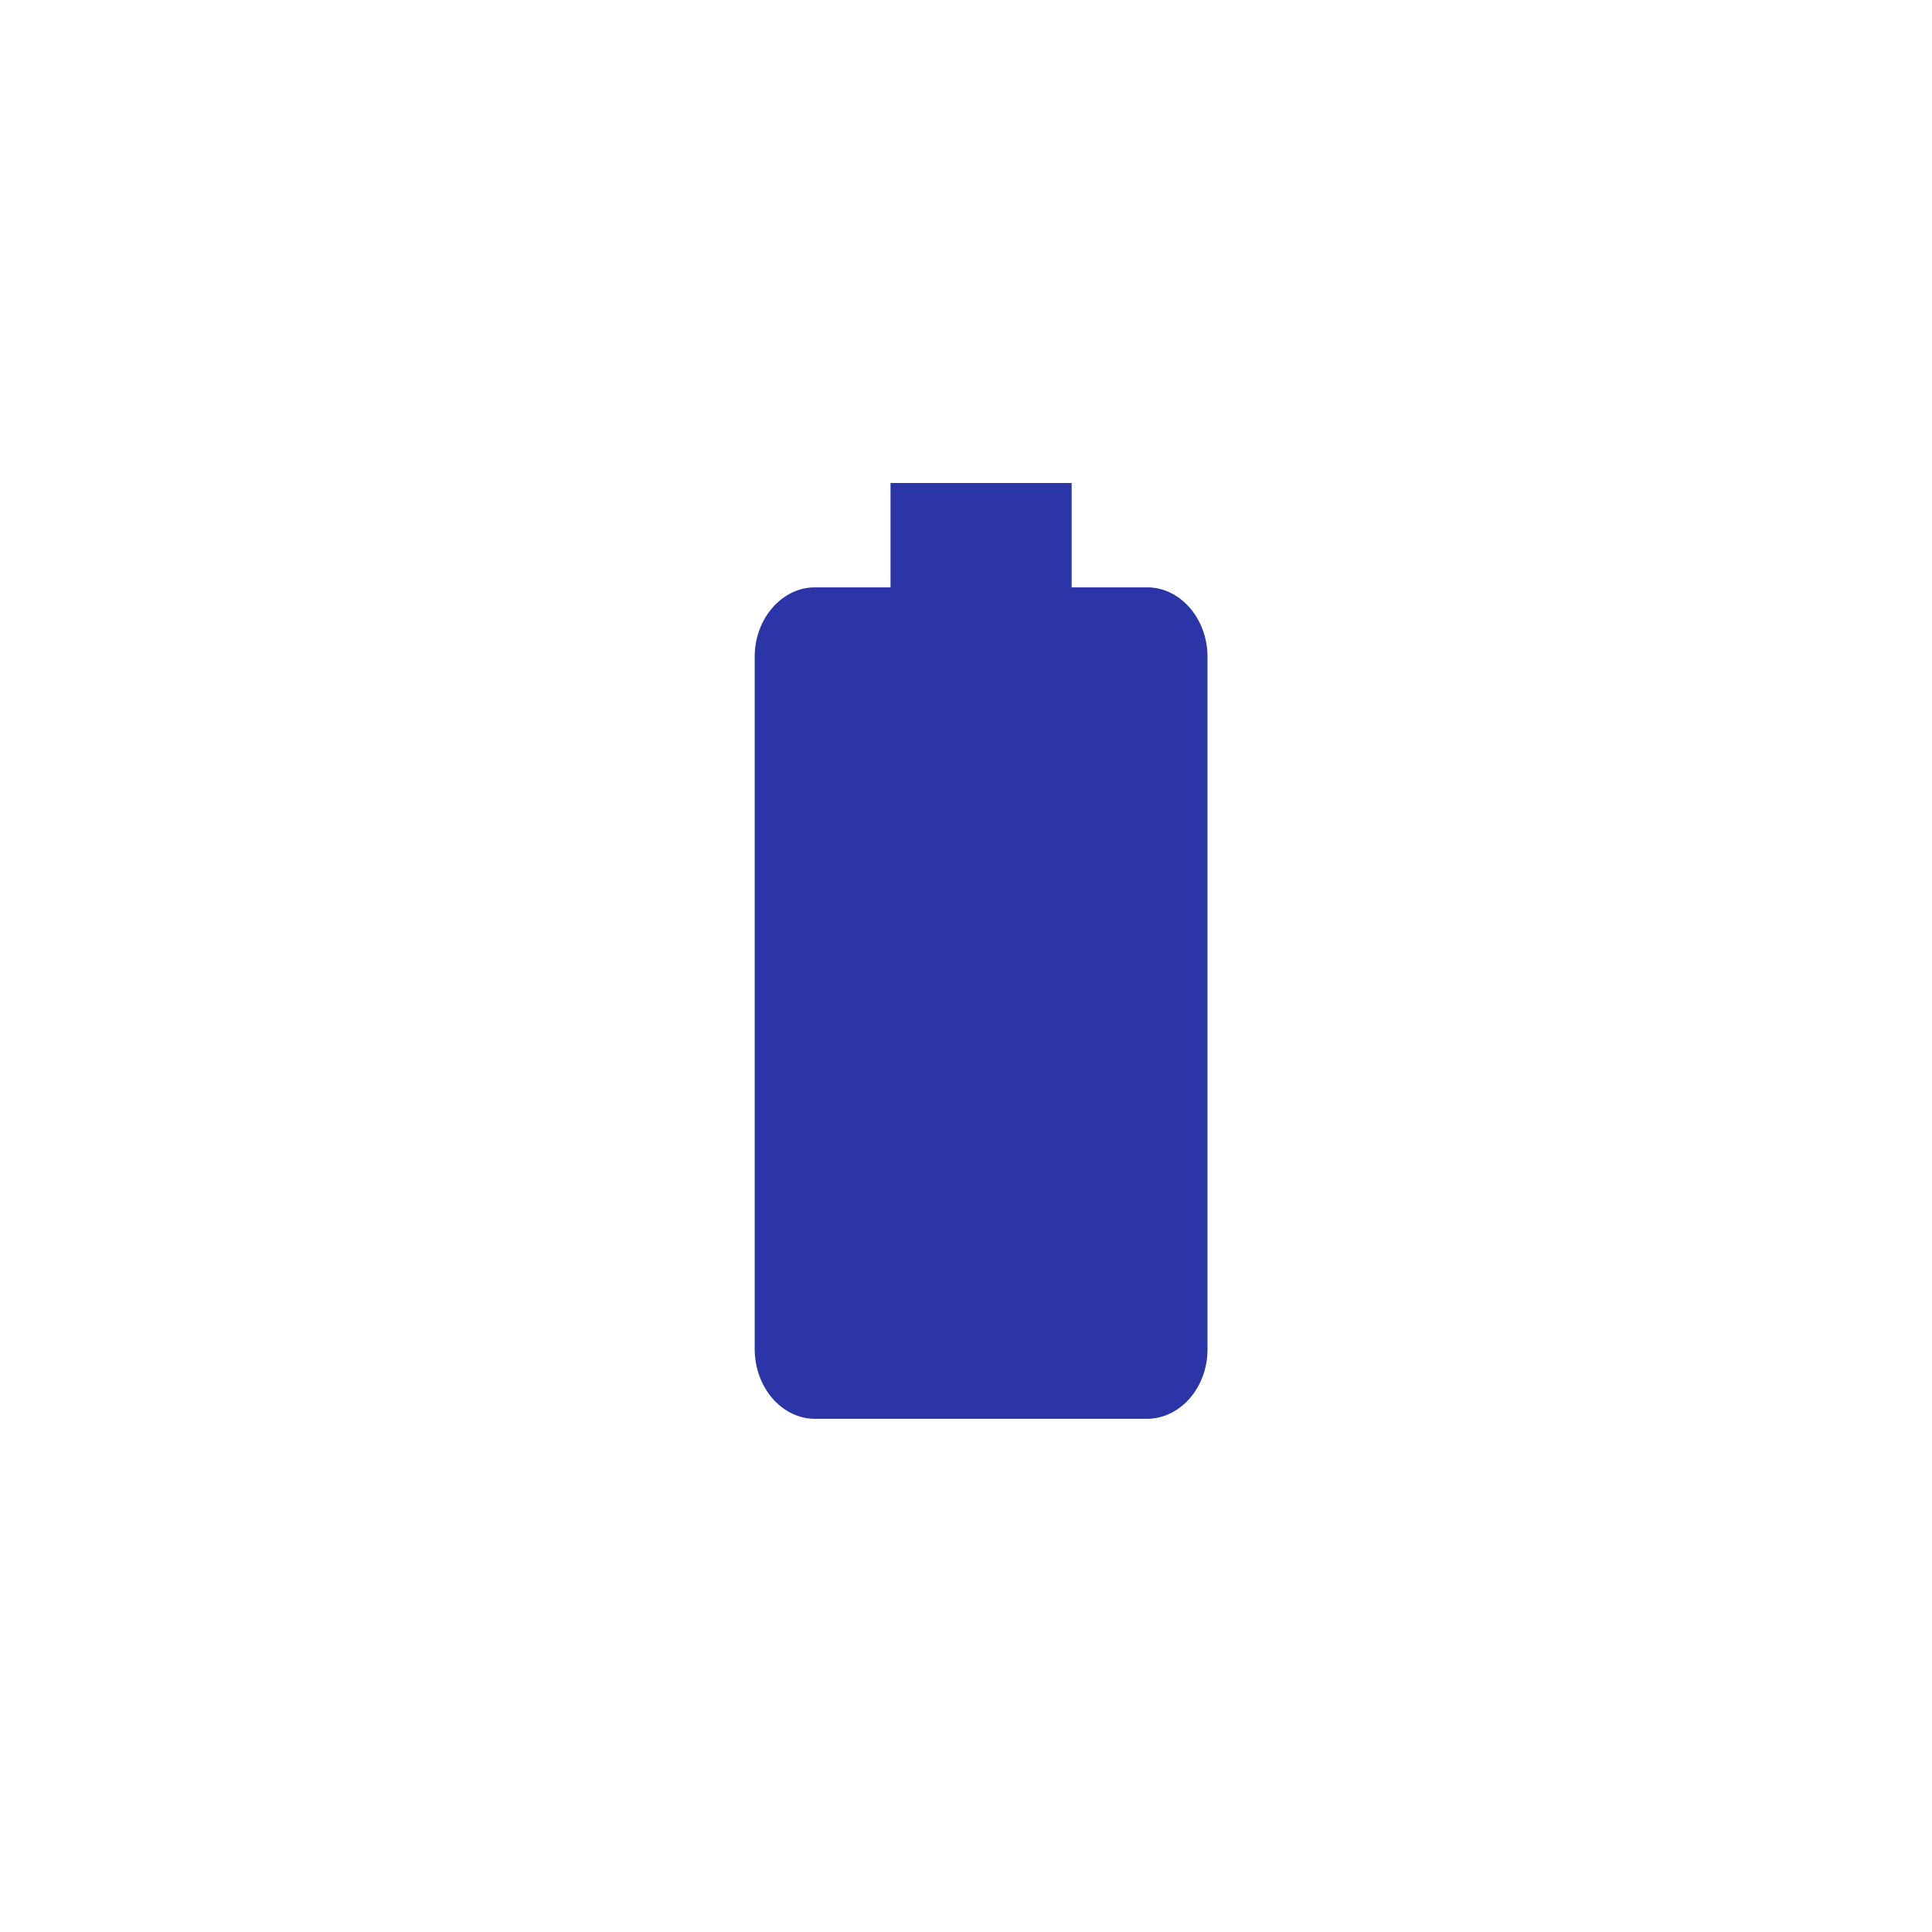 <svg width="64" height="64" viewBox="0 0 64 64" fill="none" xmlns="http://www.w3.org/2000/svg">
<path d="M38.005 19.457H35.5V16H29.5V19.457H26.995C25.9 19.457 25 20.494 25 21.756V44.684C25 45.963 25.9 47 26.995 47H37.99C39.1 47 40 45.963 40 44.701V21.756C40 20.494 39.1 19.457 38.005 19.457Z" fill="#2B35A8"/>
</svg>
